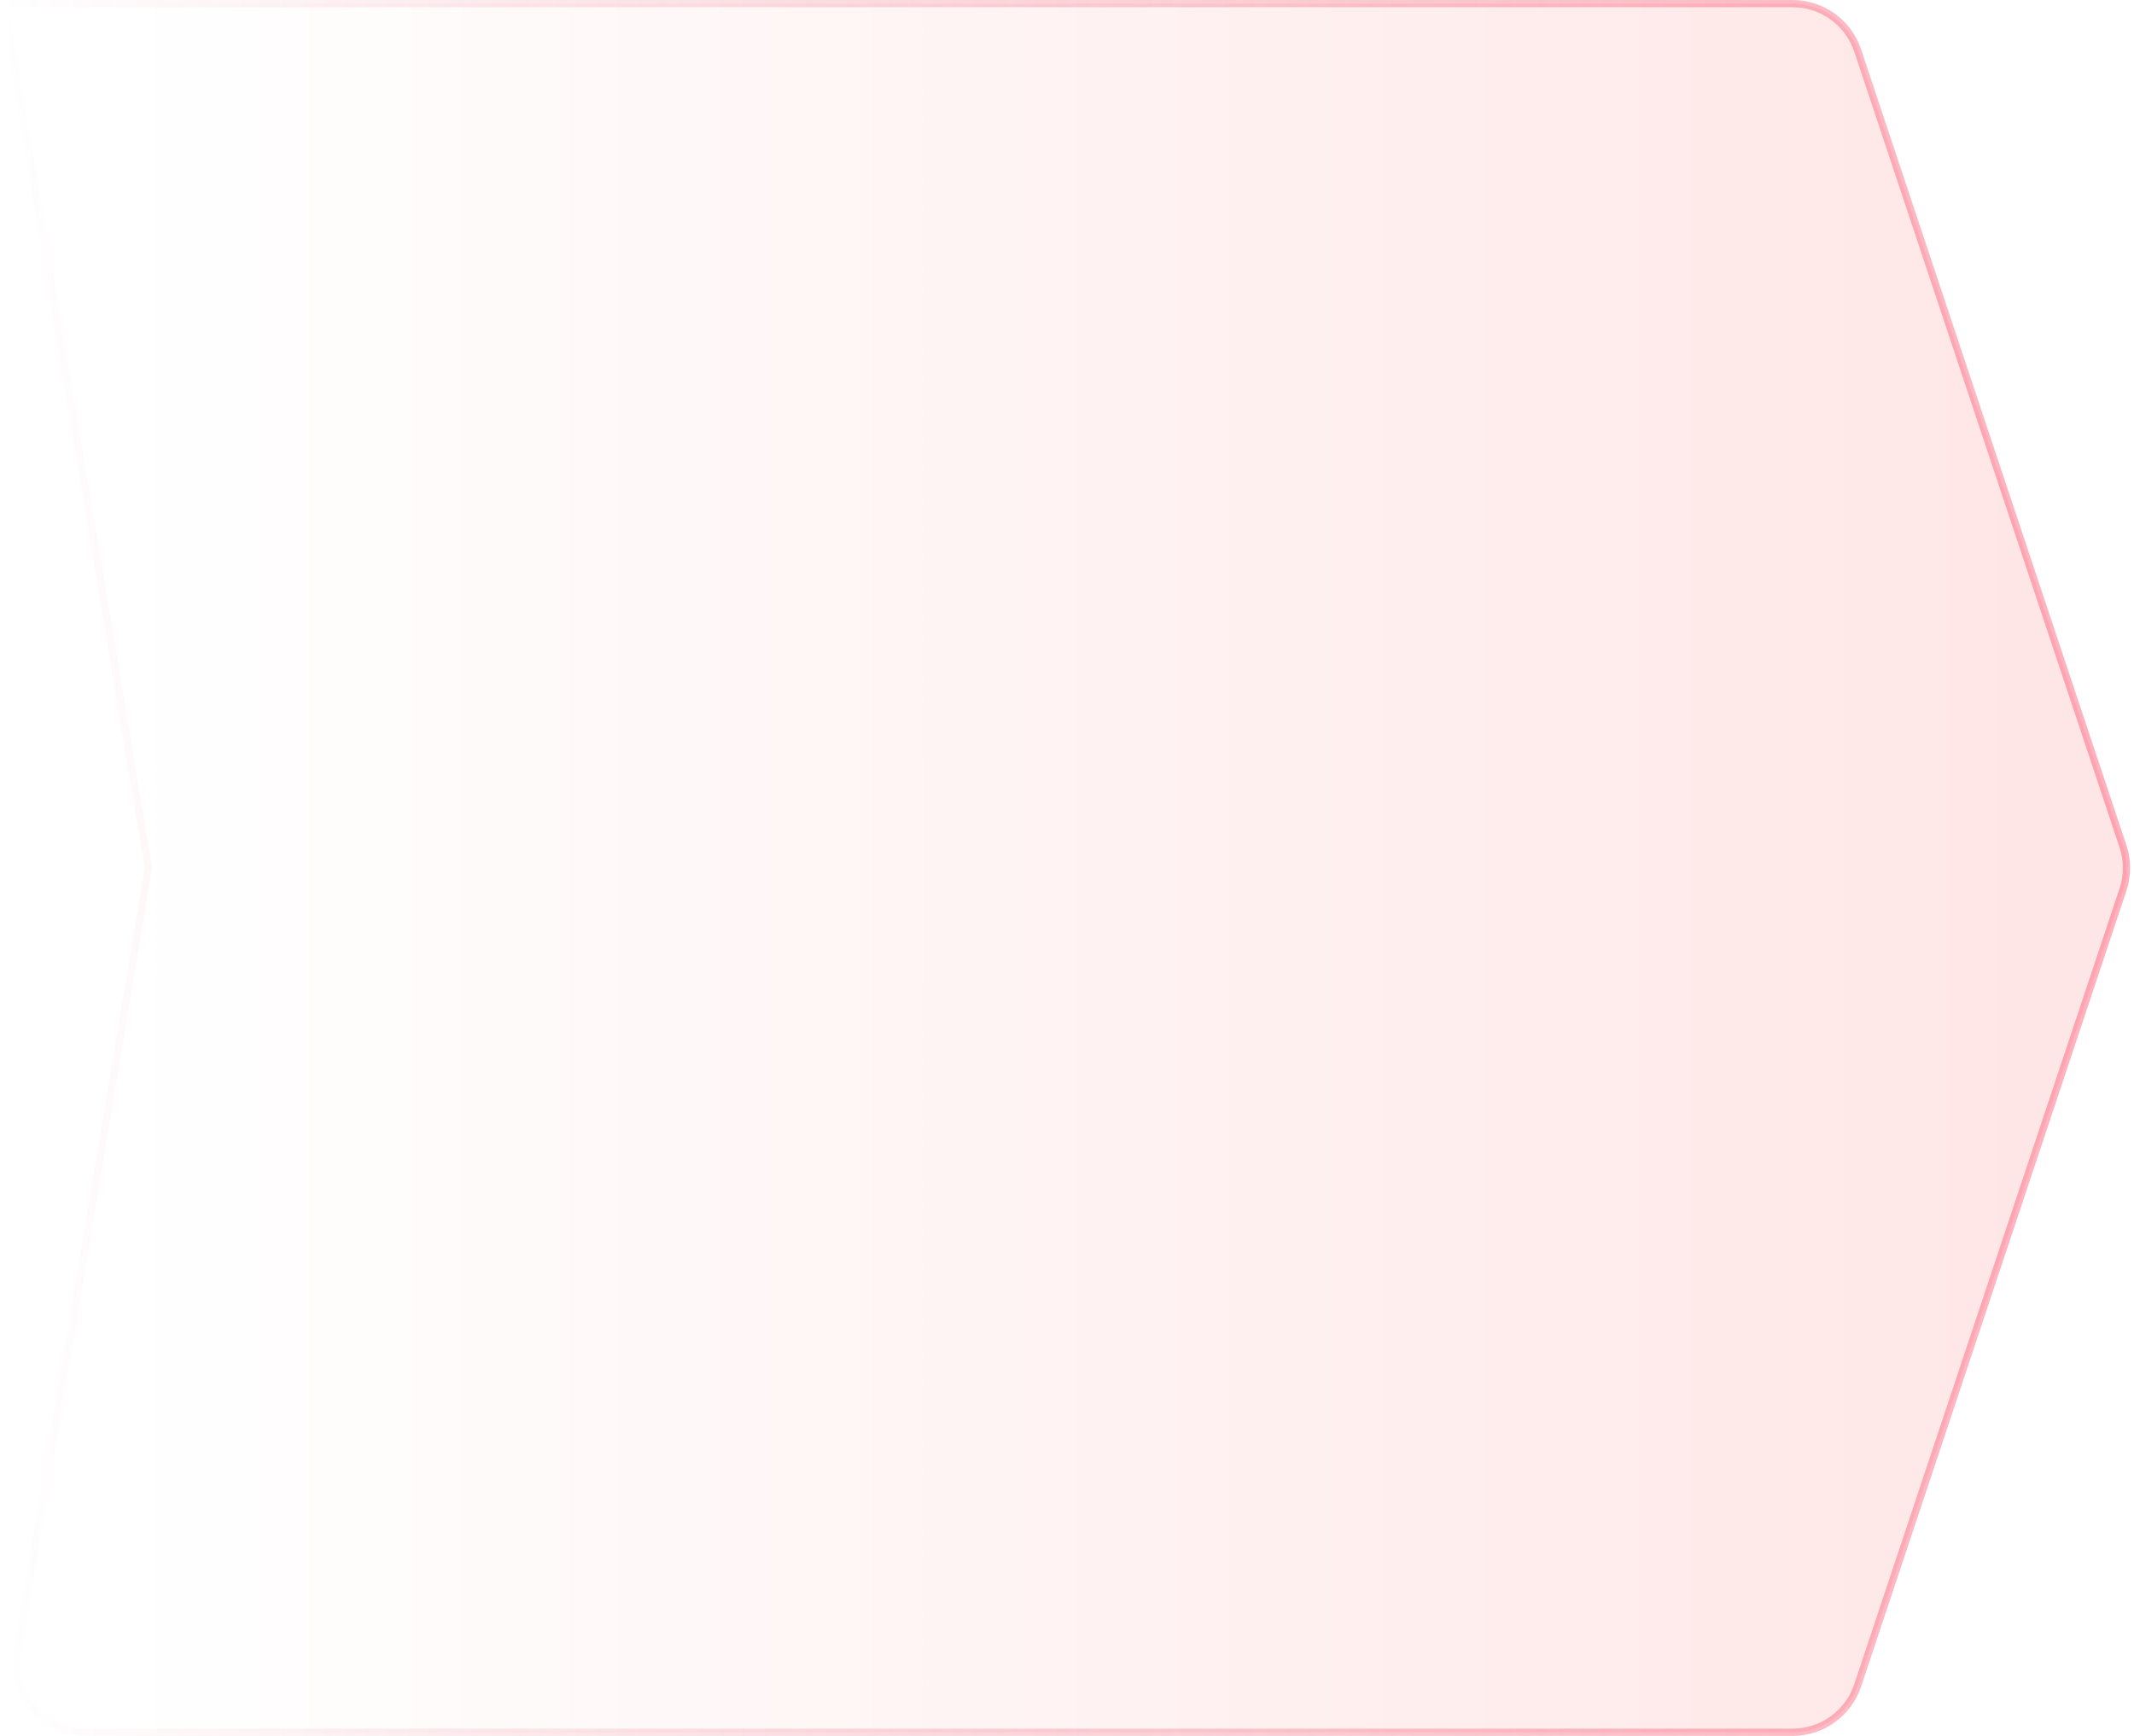 <svg width="295" height="240" viewBox="0 0 295 240" fill="none" xmlns="http://www.w3.org/2000/svg">
<path d="M247.792 0.5C251.881 0.5 255.512 3.117 256.805 6.996L293.472 116.996C294.122 118.946 294.122 121.054 293.472 123.004L256.805 233.004C255.512 236.883 251.881 239.5 247.792 239.5H11.805C5.934 239.5 1.469 234.229 2.434 228.438L20.493 120.082L20.507 120L20.493 119.918L0.59 0.5H247.792Z" fill="url(#paint0_linear_2050_96)" stroke="url(#paint1_linear_2050_96)"/>
<defs>
<linearGradient id="paint0_linear_2050_96" x1="18" y1="141" x2="288.5" y2="141" gradientUnits="userSpaceOnUse">
<stop stop-color="#FF5555" stop-opacity="0"/>
<stop offset="1" stop-color="#FF5555" stop-opacity="0.15"/>
</linearGradient>
<linearGradient id="paint1_linear_2050_96" x1="0" y1="120" x2="295" y2="120" gradientUnits="userSpaceOnUse">
<stop stop-color="#D10E2D" stop-opacity="0"/>
<stop offset="1" stop-color="#FF3B5A" stop-opacity="0.4"/>
</linearGradient>
</defs>
</svg>
